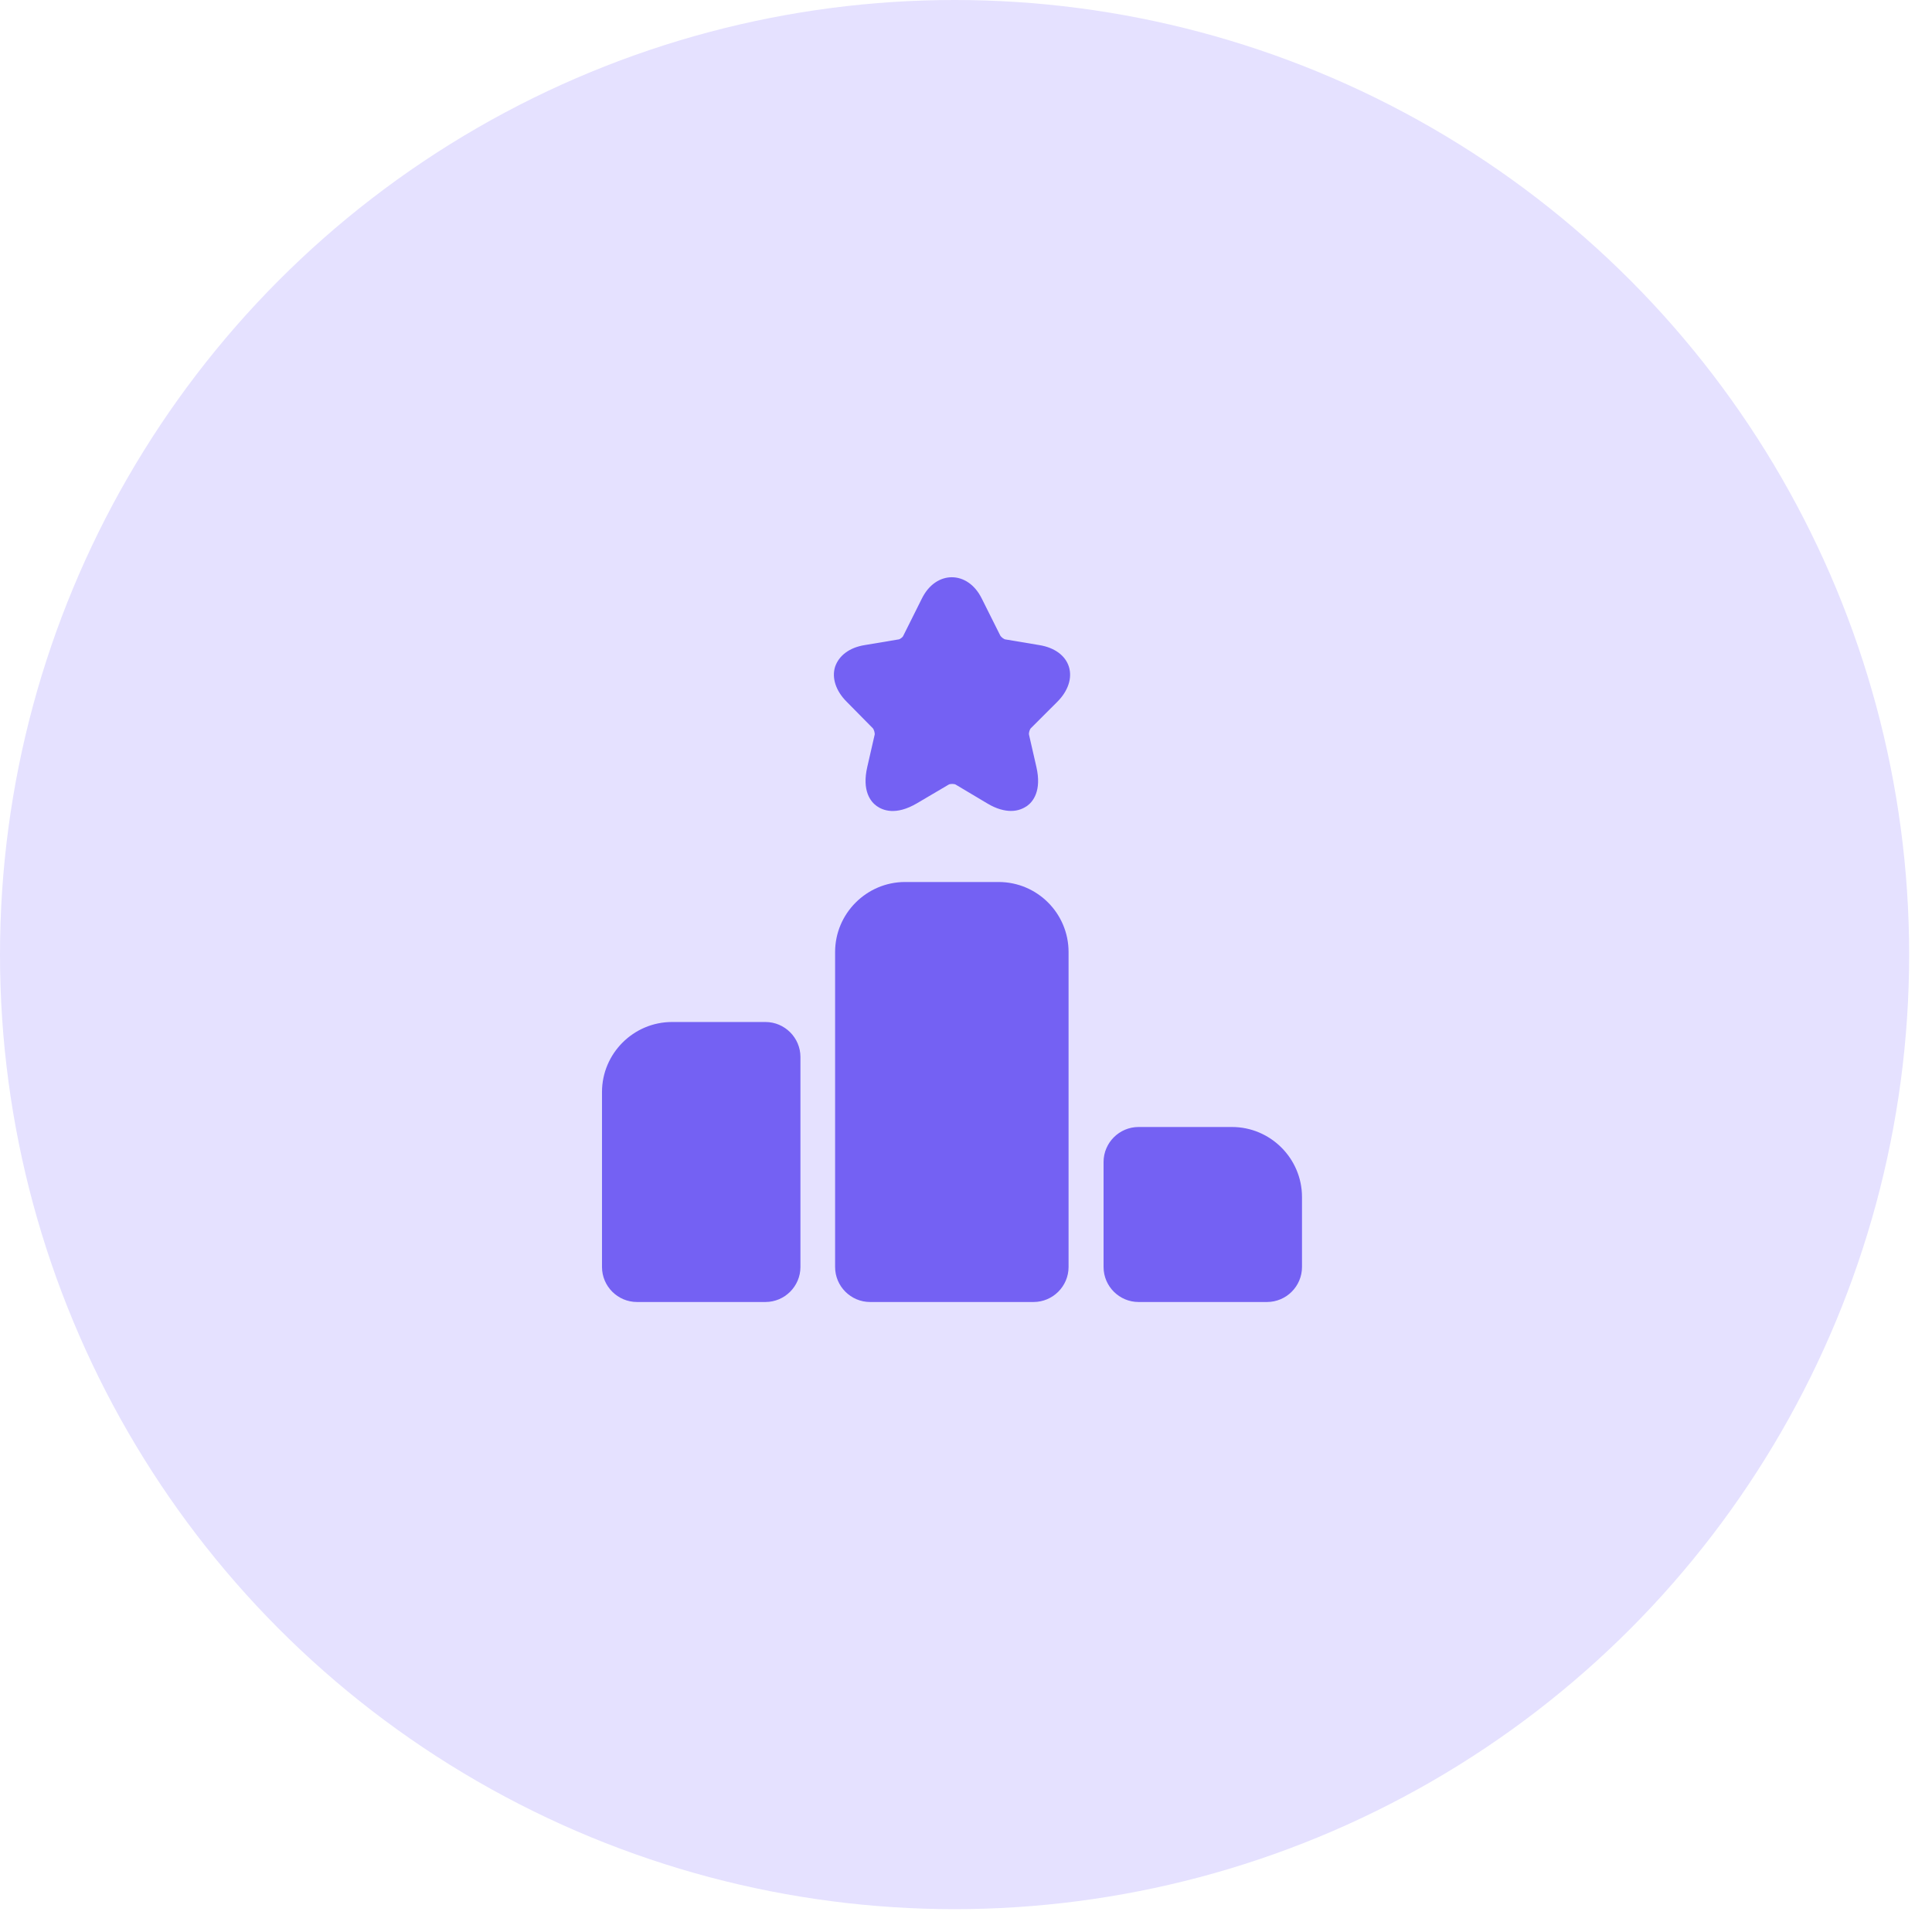 <?xml version="1.0" encoding="UTF-8"?> <svg xmlns="http://www.w3.org/2000/svg" width="69" height="69" viewBox="0 0 69 69" fill="none"><circle cx="34.092" cy="34.092" r="34.092" fill="#E5E1FF"></circle><path d="M27.337 36.5H24C22.625 36.5 21.5 37.625 21.5 39V45.25C21.5 45.938 22.062 46.5 22.75 46.5H27.337C28.025 46.5 28.587 45.938 28.587 45.25V37.75C28.587 37.062 28.025 36.5 27.337 36.5Z" fill="#7461F3"></path><path d="M35.663 31.5H32.325C30.95 31.5 29.825 32.625 29.825 34V45.25C29.825 45.938 30.387 46.5 31.075 46.5H36.913C37.6 46.5 38.163 45.938 38.163 45.25V34C38.163 32.625 37.05 31.5 35.663 31.5Z" fill="#7461F3"></path><path d="M44 40.25H40.663C39.975 40.25 39.413 40.812 39.413 41.5V45.25C39.413 45.938 39.975 46.5 40.663 46.5H45.25C45.938 46.5 46.5 45.938 46.5 45.25V42.75C46.5 41.375 45.375 40.25 44 40.25Z" fill="#7461F3"></path><path d="M37.763 25.062C38.15 24.675 38.3 24.212 38.175 23.812C38.05 23.413 37.663 23.125 37.112 23.038L35.913 22.837C35.862 22.837 35.75 22.75 35.725 22.7L35.062 21.375C34.562 20.363 33.425 20.363 32.925 21.375L32.263 22.7C32.25 22.75 32.138 22.837 32.087 22.837L30.887 23.038C30.337 23.125 29.962 23.413 29.825 23.812C29.7 24.212 29.85 24.675 30.238 25.062L31.163 26C31.212 26.038 31.25 26.188 31.238 26.238L30.975 27.387C30.775 28.25 31.1 28.637 31.312 28.788C31.525 28.938 31.988 29.137 32.75 28.688L33.875 28.025C33.925 27.988 34.087 27.988 34.138 28.025L35.25 28.688C35.6 28.9 35.888 28.962 36.112 28.962C36.375 28.962 36.562 28.863 36.675 28.788C36.888 28.637 37.212 28.25 37.013 27.387L36.75 26.238C36.737 26.175 36.775 26.038 36.825 26L37.763 25.062Z" fill="#7461F3"></path></svg> 